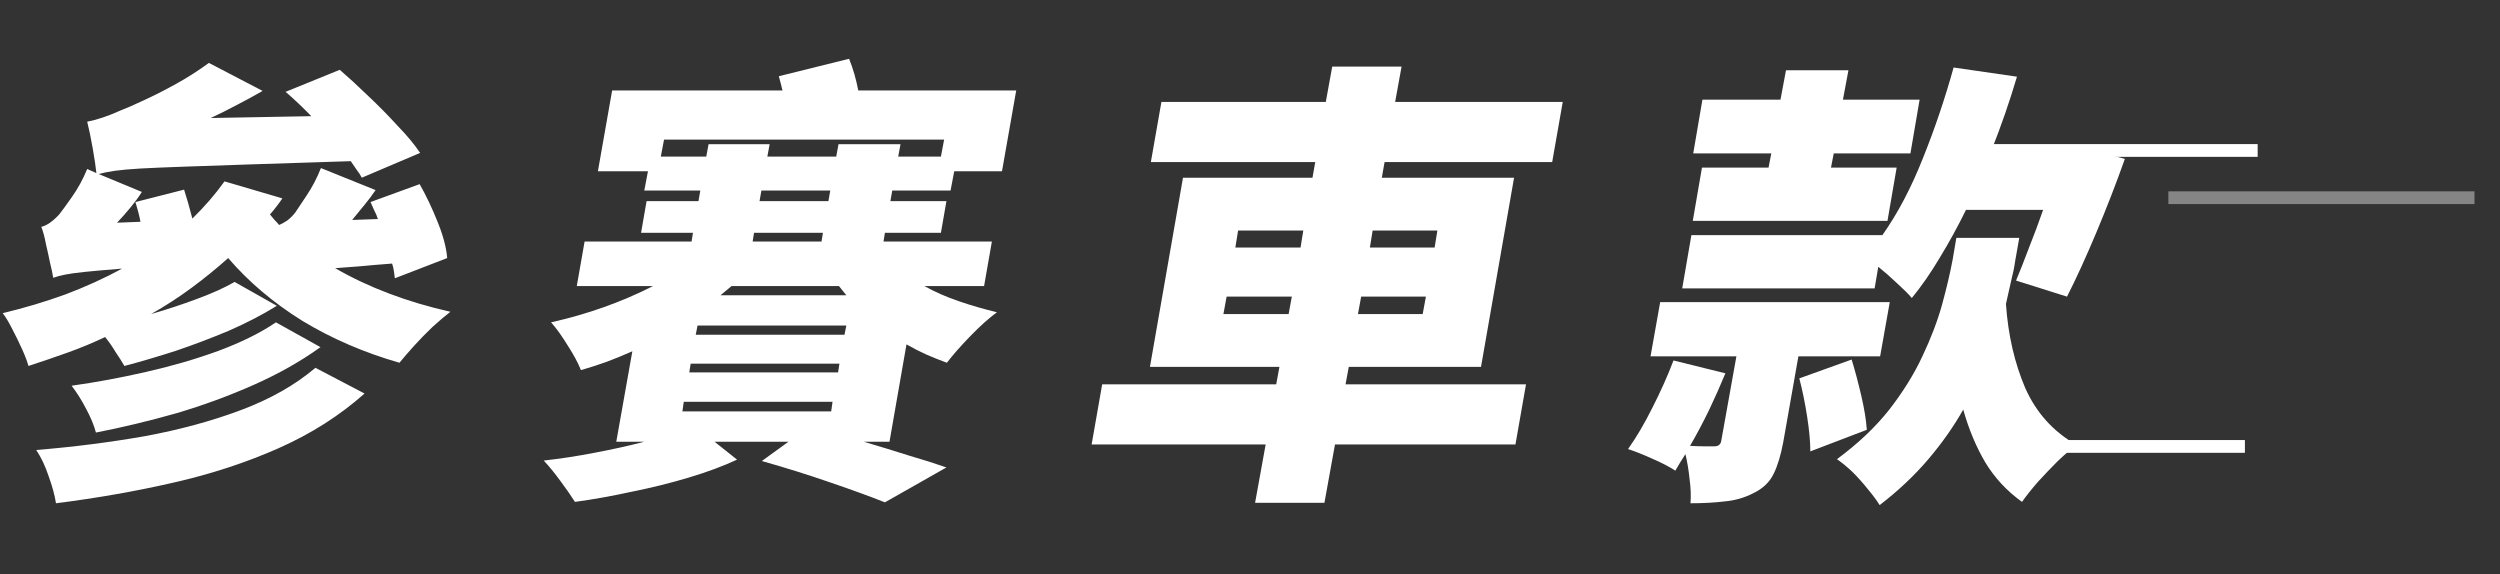 <svg width="196" height="45" viewBox="0 0 196 45" fill="none" xmlns="http://www.w3.org/2000/svg">
<rect x="0" y="0" width="196" height="45" fill="#333333" stroke="none"/>
<path d="M24.729 28.836L28.581 30.852C26.637 32.58 24.393 34.008 21.849 35.136C19.305 36.264 16.557 37.164 13.605 37.836C10.677 38.508 7.605 39.048 4.389 39.456C4.293 38.832 4.101 38.124 3.813 37.332C3.549 36.54 3.225 35.856 2.841 35.28C5.769 35.04 8.601 34.68 11.337 34.2C14.073 33.696 16.593 33.012 18.897 32.148C21.201 31.284 23.145 30.18 24.729 28.836ZM21.633 25.272L25.125 27.216C23.589 28.32 21.849 29.304 19.905 30.168C17.961 31.032 15.933 31.776 13.821 32.4C11.709 33 9.609 33.504 7.521 33.912C7.377 33.36 7.125 32.748 6.765 32.076C6.405 31.38 6.021 30.768 5.613 30.24C7.509 29.976 9.453 29.616 11.445 29.16C13.461 28.704 15.357 28.152 17.133 27.504C18.933 26.832 20.433 26.088 21.633 25.272ZM35.061 20.232L30.957 21.816C30.933 21.624 30.909 21.444 30.885 21.276C30.861 21.084 30.813 20.88 30.741 20.664C29.781 20.736 28.929 20.808 28.185 20.88C27.465 20.928 26.829 20.976 26.277 21.024C28.893 22.536 31.905 23.676 35.313 24.444C34.905 24.756 34.437 25.152 33.909 25.632C33.405 26.112 32.925 26.604 32.469 27.108C32.013 27.612 31.629 28.056 31.317 28.44C28.557 27.648 26.025 26.556 23.721 25.164C21.441 23.748 19.497 22.104 17.889 20.232C16.977 21.048 16.017 21.828 15.009 22.572C14.001 23.316 12.945 24 11.841 24.624C13.089 24.264 14.289 23.868 15.441 23.436C16.617 23.004 17.601 22.56 18.393 22.104L21.705 23.976C20.577 24.672 19.329 25.32 17.961 25.92C16.593 26.496 15.201 27.024 13.785 27.504C12.369 27.96 11.025 28.356 9.753 28.692C9.561 28.356 9.333 27.996 9.069 27.612C8.829 27.204 8.553 26.808 8.241 26.424C7.281 26.88 6.297 27.288 5.289 27.648C4.281 28.008 3.261 28.356 2.229 28.692C2.133 28.332 1.965 27.888 1.725 27.36C1.485 26.832 1.233 26.316 0.969 25.812C0.705 25.284 0.453 24.864 0.213 24.552C1.917 24.144 3.561 23.652 5.145 23.076C6.729 22.476 8.205 21.804 9.573 21.06C8.349 21.156 7.389 21.24 6.693 21.312C5.997 21.384 5.469 21.456 5.109 21.528C4.749 21.6 4.437 21.684 4.173 21.78C4.125 21.468 4.041 21.072 3.921 20.592C3.825 20.112 3.717 19.62 3.597 19.116C3.501 18.588 3.381 18.144 3.237 17.784C3.453 17.736 3.681 17.628 3.921 17.46C4.185 17.268 4.425 17.052 4.641 16.812C4.833 16.572 5.157 16.128 5.613 15.48C6.093 14.808 6.501 14.064 6.837 13.248L7.557 13.572C7.509 13.092 7.413 12.444 7.269 11.628C7.125 10.812 6.981 10.116 6.837 9.54C7.605 9.396 8.493 9.096 9.501 8.64C9.885 8.496 10.461 8.244 11.229 7.884C12.021 7.524 12.873 7.092 13.785 6.588C14.697 6.084 15.561 5.532 16.377 4.932L20.589 7.128C19.965 7.488 19.305 7.848 18.609 8.208C17.937 8.568 17.241 8.916 16.521 9.252L24.405 9.108C23.709 8.388 23.037 7.752 22.389 7.2L26.637 5.472C27.333 6.072 28.077 6.756 28.869 7.524C29.685 8.292 30.453 9.072 31.173 9.864C31.917 10.632 32.505 11.34 32.937 11.988L28.365 13.932C28.269 13.74 28.137 13.536 27.969 13.32C27.825 13.104 27.669 12.876 27.501 12.636C24.405 12.732 21.789 12.816 19.653 12.888C17.541 12.96 15.789 13.02 14.397 13.068C13.005 13.116 11.877 13.164 11.013 13.212C10.173 13.26 9.501 13.32 8.997 13.392C8.493 13.464 8.073 13.548 7.737 13.644L11.121 15.048C10.881 15.432 10.593 15.828 10.257 16.236C9.921 16.644 9.561 17.052 9.177 17.46L11.013 17.388C10.965 17.124 10.905 16.86 10.833 16.596C10.761 16.332 10.689 16.08 10.617 15.84L14.433 14.868C14.649 15.54 14.865 16.296 15.081 17.136C16.041 16.2 16.881 15.228 17.601 14.22L22.137 15.552C21.993 15.768 21.837 15.984 21.669 16.2C21.525 16.392 21.357 16.596 21.165 16.812C21.285 16.956 21.405 17.1 21.525 17.244C21.645 17.364 21.765 17.496 21.885 17.64C22.101 17.544 22.317 17.424 22.533 17.28C22.749 17.112 22.953 16.908 23.145 16.668C23.289 16.452 23.577 16.02 24.009 15.372C24.465 14.7 24.849 13.968 25.161 13.176L29.445 14.904C29.205 15.264 28.917 15.648 28.581 16.056C28.269 16.44 27.945 16.836 27.609 17.244L29.625 17.172C29.553 16.932 29.457 16.704 29.337 16.488C29.241 16.272 29.145 16.056 29.049 15.84L32.901 14.436C33.405 15.324 33.873 16.308 34.305 17.388C34.737 18.444 34.989 19.392 35.061 20.232Z" fill="white"/>
<path d="M65.776 22.428H57.352C57.208 22.548 57.064 22.668 56.92 22.788C56.776 22.908 56.632 23.028 56.488 23.148H66.352C66.256 23.028 66.16 22.908 66.064 22.788C65.968 22.668 65.872 22.548 65.776 22.428ZM59.116 18.252L59.008 18.936H64.408L64.516 18.252H59.116ZM59.692 14.94L59.548 15.768H64.948L65.092 14.94H59.692ZM51.808 12.276H55.372L55.552 11.304H60.34L60.16 12.276H65.56L65.74 11.304H70.6L70.42 12.276H73.768L74.02 10.944H52.06L51.808 12.276ZM54.544 26.244H66.208L66.352 25.524H54.688L54.544 26.244ZM65.272 31.5H53.608L53.5 32.256H65.164L65.272 31.5ZM54.04 29.196H65.704L65.812 28.512H54.148L54.04 29.196ZM71.068 27L69.736 34.632H67.72C68.944 34.992 70.12 35.352 71.248 35.712C72.4 36.048 73.384 36.36 74.2 36.648L69.376 39.384C68.296 38.952 66.88 38.436 65.128 37.836C63.4 37.236 61.6 36.672 59.728 36.144L61.816 34.632H56.02L57.784 36.036C56.704 36.54 55.444 37.008 54.004 37.44C52.564 37.872 51.064 38.244 49.504 38.556C47.968 38.892 46.492 39.156 45.076 39.348C44.788 38.892 44.404 38.34 43.924 37.692C43.468 37.068 43.036 36.54 42.628 36.108C43.924 35.964 45.256 35.76 46.624 35.496C48.016 35.232 49.312 34.944 50.512 34.632H48.316L49.576 27.54C48.928 27.828 48.256 28.104 47.56 28.368C46.888 28.608 46.216 28.824 45.544 29.016C45.328 28.464 44.98 27.816 44.5 27.072C44.044 26.328 43.612 25.728 43.204 25.272C46.084 24.624 48.748 23.676 51.196 22.428H45.22L45.832 18.936H54.22L54.328 18.252H50.26L50.692 15.768H54.76L54.904 14.94H50.512L50.8 13.428H46.876L47.992 7.092H61.348C61.3 6.9 61.252 6.708 61.204 6.516C61.156 6.324 61.108 6.144 61.06 5.976L66.568 4.608C66.88 5.376 67.12 6.204 67.288 7.092H79.672L78.556 13.428H74.812L74.524 14.94H69.952L69.808 15.768H74.2L73.768 18.252H69.376L69.268 18.936H77.764L77.152 22.428H72.472C73.288 22.884 74.188 23.28 75.172 23.616C76.156 23.952 77.152 24.24 78.16 24.48C77.536 24.936 76.84 25.56 76.072 26.352C75.304 27.144 74.692 27.84 74.236 28.44C73.708 28.248 73.168 28.032 72.616 27.792C72.088 27.552 71.572 27.288 71.068 27Z" fill="white"/>
<path d="M95.915 24.624H101.027L101.279 23.256H96.167L95.915 24.624ZM97.067 18.072L96.851 19.404H101.963L102.179 18.072H97.067ZM112.691 18.072H107.615L107.399 19.404H112.475L112.691 18.072ZM111.539 24.624L111.791 23.256H106.715L106.463 24.624H111.539ZM119.639 30.132L118.811 34.848H104.663L103.835 39.42H98.399L99.227 34.848H85.583L86.411 30.132H100.055L100.307 28.764H90.155L92.747 13.932H102.899L103.115 12.708H90.227L91.055 7.992H103.943L104.447 5.22H109.883L109.379 7.992H122.519L121.691 12.708H108.551L108.335 13.932H118.703L116.111 28.764H105.743L105.491 30.132H119.639Z" fill="white"/>
<path d="M132.606 18.432H147.582C148.782 16.728 149.838 14.724 150.75 12.42C151.686 10.092 152.49 7.716 153.162 5.292L158.13 6.012C157.554 7.956 156.894 9.864 156.15 11.736H161.586V11.7H162.306L163.134 11.52L166.59 12.456C165.918 14.352 165.174 16.272 164.358 18.216C163.542 20.16 162.774 21.84 162.054 23.256L158.058 21.996C158.37 21.252 158.706 20.4 159.066 19.44C159.45 18.48 159.822 17.484 160.182 16.452H154.134C153.486 17.772 152.802 19.02 152.082 20.196C151.386 21.372 150.654 22.428 149.886 23.364C149.622 23.052 149.238 22.668 148.734 22.212C148.23 21.732 147.738 21.3 147.258 20.916L146.97 22.608H131.886L132.606 18.432ZM138.654 13.14L138.87 12.024H132.75L133.47 7.812H139.59L140.022 5.508H144.918L144.486 7.812H150.498L149.778 12.024H143.766L143.55 13.14H148.698L147.978 17.316H132.714L133.434 13.14H138.654ZM147.402 27.936H140.994L139.806 34.668C139.614 35.7 139.362 36.528 139.05 37.152C138.738 37.8 138.21 38.304 137.466 38.664C136.77 39.024 136.014 39.24 135.198 39.312C134.406 39.408 133.518 39.456 132.534 39.456C132.582 38.88 132.558 38.244 132.462 37.548C132.39 36.852 132.282 36.204 132.138 35.604C131.994 35.844 131.85 36.072 131.706 36.288C131.586 36.504 131.466 36.708 131.346 36.9C130.914 36.612 130.314 36.3 129.546 35.964C128.802 35.628 128.166 35.376 127.638 35.208C128.286 34.296 128.922 33.216 129.546 31.968C130.194 30.696 130.746 29.46 131.202 28.26L135.27 29.268C134.886 30.204 134.454 31.176 133.974 32.184C133.494 33.168 133.002 34.092 132.498 34.956C132.906 34.98 133.29 34.992 133.65 34.992C134.01 34.992 134.262 34.992 134.406 34.992C134.718 34.992 134.898 34.848 134.946 34.56L136.134 27.936H129.402L130.158 23.688H148.158L147.402 27.936ZM141.066 29.664L145.17 28.188C145.434 29.052 145.686 30 145.926 31.032C146.166 32.064 146.31 32.952 146.358 33.696L141.93 35.388C141.93 34.644 141.846 33.732 141.678 32.652C141.51 31.572 141.306 30.576 141.066 29.664ZM158.31 18.648L157.986 20.484C157.914 20.988 157.806 21.516 157.662 22.068C157.542 22.62 157.41 23.208 157.266 23.832C157.434 26.256 157.938 28.452 158.778 30.42C159.642 32.364 160.986 33.852 162.81 34.884C162.354 35.22 161.862 35.64 161.334 36.144C160.806 36.672 160.29 37.212 159.786 37.764C159.282 38.34 158.862 38.868 158.526 39.348C157.35 38.508 156.39 37.476 155.646 36.252C154.926 35.028 154.35 33.648 153.918 32.112C153.174 33.432 152.262 34.728 151.182 36C150.102 37.272 148.83 38.472 147.366 39.6C147.126 39.216 146.814 38.796 146.43 38.34C146.07 37.884 145.674 37.44 145.242 37.008C144.81 36.6 144.402 36.264 144.018 36C145.674 34.776 147.042 33.48 148.122 32.112C149.202 30.72 150.066 29.328 150.714 27.936C151.386 26.52 151.902 25.164 152.262 23.868C152.622 22.548 152.898 21.372 153.09 20.34L153.378 18.648H158.31Z" fill="white"/>
<line x1="153" y1="11.797" x2="177" y2="11.797" stroke="white"/>
<line x1="158" y1="35" x2="176" y2="35" stroke="white"/>
<line x1="170" y1="15.5" x2="194" y2="15.5" stroke="white" stroke-opacity="0.4"/>
</svg>
